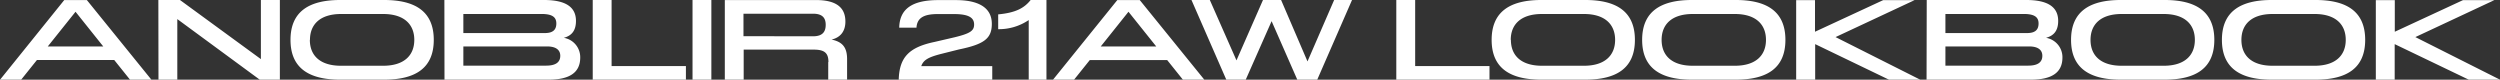 <svg xmlns="http://www.w3.org/2000/svg" viewBox="0 0 869.53 27.71"><rect x="0" y="0" width="869.53" height="27.71" fill="#333333" stroke="none"/><defs><style>.a{fill:#fff;}</style></defs><path class="a" d="M1507.32,230.56h10.87l-29.44-14.81,27.49-12.86h-10.91l-23.73,11v-11H1475v27.71h6.56v-12.4Zm-79.07-13.84c0-5.37,3.51-9,10.83-9h14.63c7.32,0,10.83,3.64,10.83,9s-3.51,9-10.83,9h-14.63c-7.32,0-10.83-3.59-10.83-9m10.53,13.84H1454c10.83,0,17.3-3.94,17.3-13.84s-6.47-13.87-17.3-13.87h-15.23c-10.83,0-17.3,4-17.3,13.87s6.47,13.84,17.3,13.84m-63-13.84c0-5.37,3.51-9,10.83-9h14.63c7.32,0,10.83,3.64,10.83,9s-3.51,9-10.83,9h-14.63c-7.32,0-10.83-3.59-10.83-9m10.53,13.84h15.23c10.83,0,17.3-3.94,17.3-13.84s-6.47-13.87-17.3-13.87h-15.23c-10.83,0-17.3,4-17.3,13.87s6.47,13.84,17.3,13.84m-61-16.21v-6.64h27.24c3.6,0,5.16,1,5.16,3.3s-1.31,3.34-4,3.34Zm0,11.34V219h29.1c3,0,4.61,1.14,4.61,3.26,0,2.28-1.65,3.42-4.9,3.42Zm-6.56,4.87H1355c7.4,0,11-2.54,11-7.7a6.84,6.84,0,0,0-5.71-6.86c2.88-.76,4.23-2.66,4.23-5.88,0-4.94-3.76-7.27-11.12-7.27H1318.8Zm-13.08,0h10.87l-29.44-14.81,27.5-12.86h-10.92l-23.73,11v-11h-6.55v27.71H1280v-12.4Zm-79.07-13.84c0-5.37,3.51-9,10.83-9h14.64c7.32,0,10.83,3.64,10.83,9s-3.51,9-10.83,9h-14.64c-7.32,0-10.83-3.59-10.83-9m10.53,13.84h15.23c10.83,0,17.3-3.94,17.3-13.84s-6.47-13.87-17.3-13.87h-15.23c-10.82,0-17.3,4-17.3,13.87s6.48,13.84,17.3,13.84m-63-13.84c0-5.37,3.51-9,10.83-9h14.64c7.31,0,10.83,3.64,10.83,9s-3.52,9-10.83,9H1185c-7.32,0-10.83-3.59-10.83-9m10.53,13.84H1200c10.83,0,17.3-3.94,17.3-13.84s-6.47-13.87-17.3-13.87h-15.23c-10.83,0-17.3,4-17.3,13.87s6.47,13.84,17.3,13.84m-50.46-27.71v27.71h32.41v-4.74h-25.85v-23Zm-59.13,27.71h6.76l9-20.35,8.93,20.35h6.94l12.1-27.71h-6.22l-9.27,21.36-9.18-21.36h-6.3l-9.22,21-9.27-21h-6.38ZM1031.52,219l9.64-12.06,9.65,12.06Zm-16.63,11.59h7.32l5.5-6.86h26.9l5.5,6.86h7.45l-22.47-27.71h-7.82Zm-8.43,0h6.17V202.85h-5.5c-2.24,2.83-5.24,4.44-11.29,5V213a18.51,18.51,0,0,0,10.62-3.17Zm-45.12,0h32.44v-4.74h-24.7c.76-2.12,2.37-3.09,7-4.27l6.09-1.53c8.88-1.82,11.46-3.85,11.46-8.92,0-5.42-4.31-8.25-12.52-8.25H975c-9.09,0-13.45,3.09-13.58,9.6h6c.22-3.34,2.41-4.74,7.45-4.74h5.5c4.95,0,7.1,1.1,7.1,3.64,0,2.2-1.43,3.13-6.81,4.44l-6.93,1.61c-8.93,1.86-12.27,5.37-12.48,13.16m-54-15.15v-7.82h24.2c3.13,0,4.4,1.35,4.4,3.85,0,2.32-1,4-4.36,4Zm29.48,9v6.14h6.56v-7.19c0-4-1.57-6-5.41-6.77,3.21-.76,4.82-3,4.82-6.26,0-4.87-3.13-7.49-10.24-7.49H900.76v27.71h6.56V220.11h24.41c3.8,0,5.07,1.27,5.07,4.31m-47.27,6.14h6.55V202.85h-6.55Zm-34.71-27.71v27.71h32.41v-4.74H861.38v-23Zm-45,11.5v-6.64H837c3.59,0,5.16,1,5.16,3.3s-1.31,3.34-4,3.34Zm0,11.34V219h29.1c3,0,4.61,1.14,4.61,3.26,0,2.28-1.65,3.42-4.91,3.42Zm-6.56,4.87h36.21c7.4,0,11-2.54,11-7.7a6.84,6.84,0,0,0-5.71-6.86c2.88-.76,4.23-2.66,4.23-5.88,0-4.94-3.76-7.27-11.13-7.27H803.22Zm-46.79-13.84c0-5.37,3.51-9,10.83-9h14.63c7.32,0,10.83,3.64,10.83,9s-3.51,9-10.83,9H767.26c-7.32,0-10.83-3.59-10.83-9M767,230.56h15.23c10.83,0,17.3-3.94,17.3-13.84s-6.47-13.87-17.3-13.87H767c-10.83,0-17.3,4-17.3,13.87s6.47,13.84,17.3,13.84m-63.22,0h6.55V209.49L739,230.56H746V202.85H739.4v20.56l-28.14-20.56h-7.52ZM665.28,219l9.65-12.06L684.57,219Zm-16.62,11.59H656l5.5-6.86h26.9l5.5,6.86h7.44l-22.46-27.71H671Z" transform="translate(-648.66 -202.85)"/></svg>